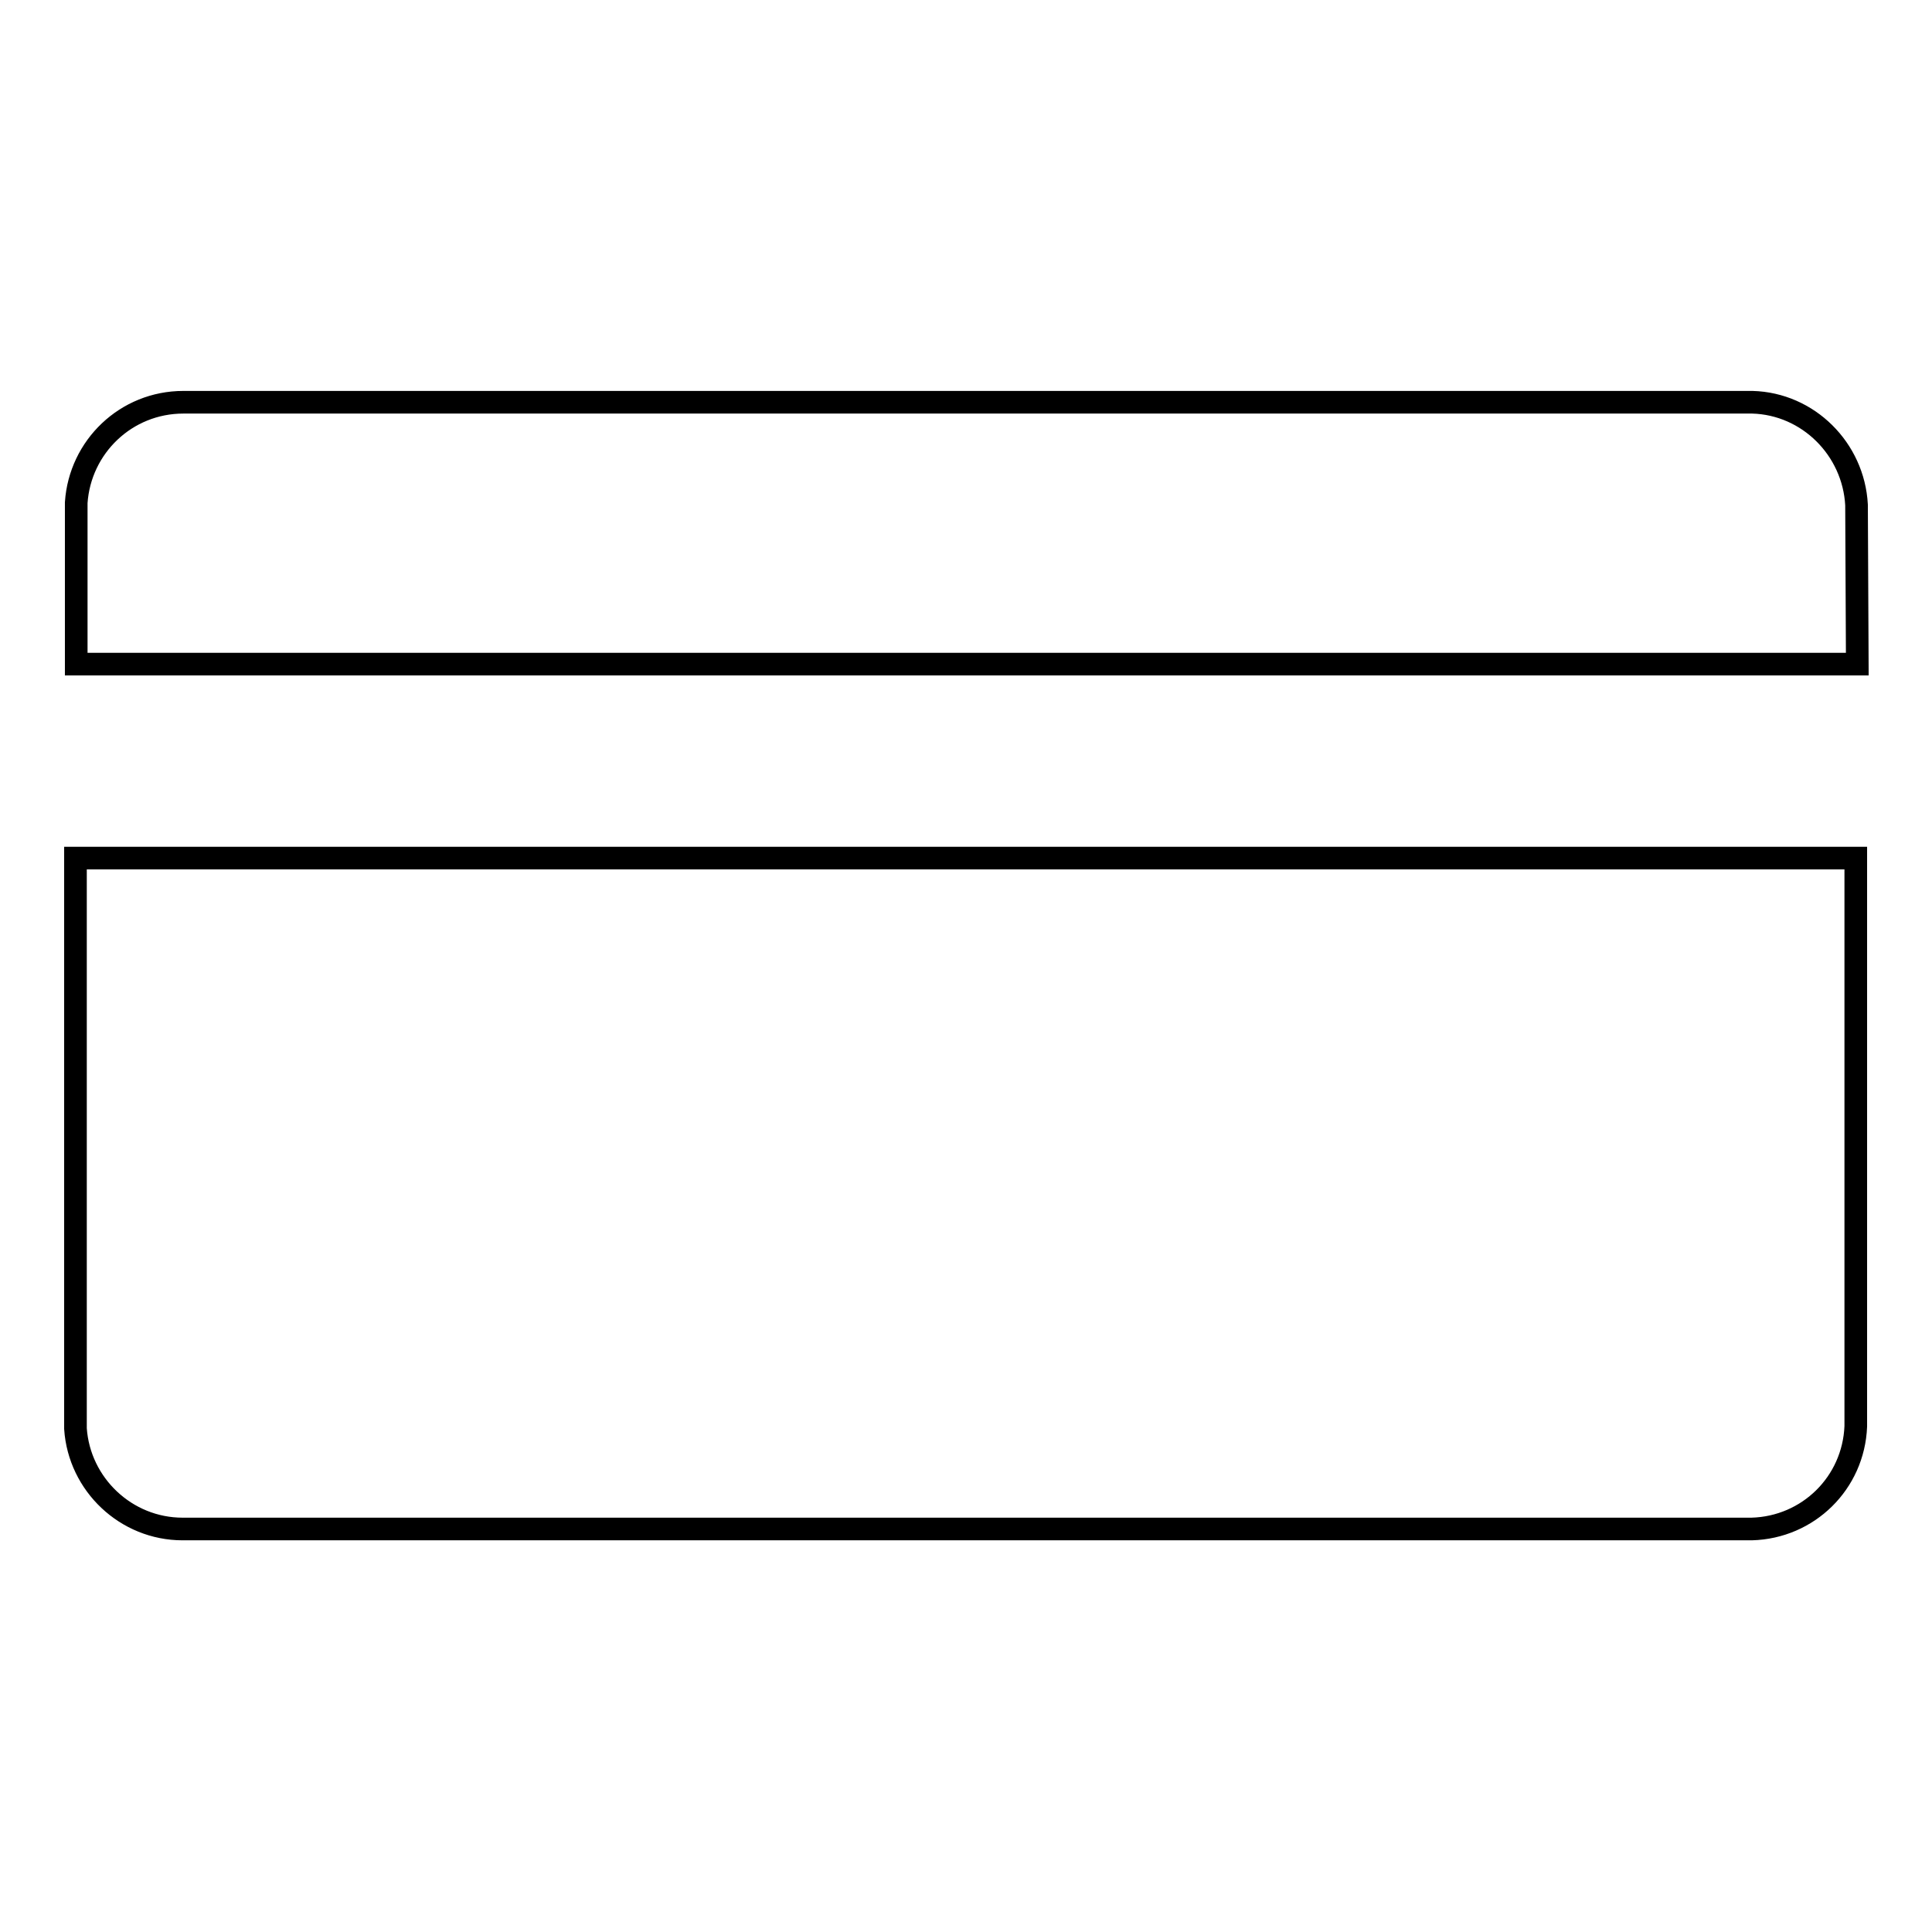 <?xml version="1.0" encoding="utf-8"?>
<!-- Svg Vector Icons : http://www.onlinewebfonts.com/icon -->
<!DOCTYPE svg PUBLIC "-//W3C//DTD SVG 1.1//EN" "http://www.w3.org/Graphics/SVG/1.1/DTD/svg11.dtd">
<svg version="1.1" xmlns="http://www.w3.org/2000/svg" xmlns:xlink="http://www.w3.org/1999/xlink" x="0px" y="0px" viewBox="0 0 256 256" enable-background="new 0 0 256 256" xml:space="preserve">
<g><g><path stroke-width="3" fill-opacity="0" stroke="#000000"  d="M246,66.9c-0.4-7.4-6.4-13.4-13.8-13.6l0,0l-207.2,0c-0.2,0-0.5,0-0.7,0c-7.6,0-13.7,5.9-14.2,13.3h0V88h236L246,66.9L246,66.9L246,66.9z"/><path stroke-width="3" fill-opacity="0" stroke="#000000"  d="M10,168v21.3h0c0.5,7.4,6.7,13.3,14.2,13.3c0.2,0,0.5,0,0.7,0l0,0h13.9v0h193.3c7.5-0.2,13.5-6.1,13.8-13.6h0v-75.3H10V168L10,168z"/></g></g>
</svg>